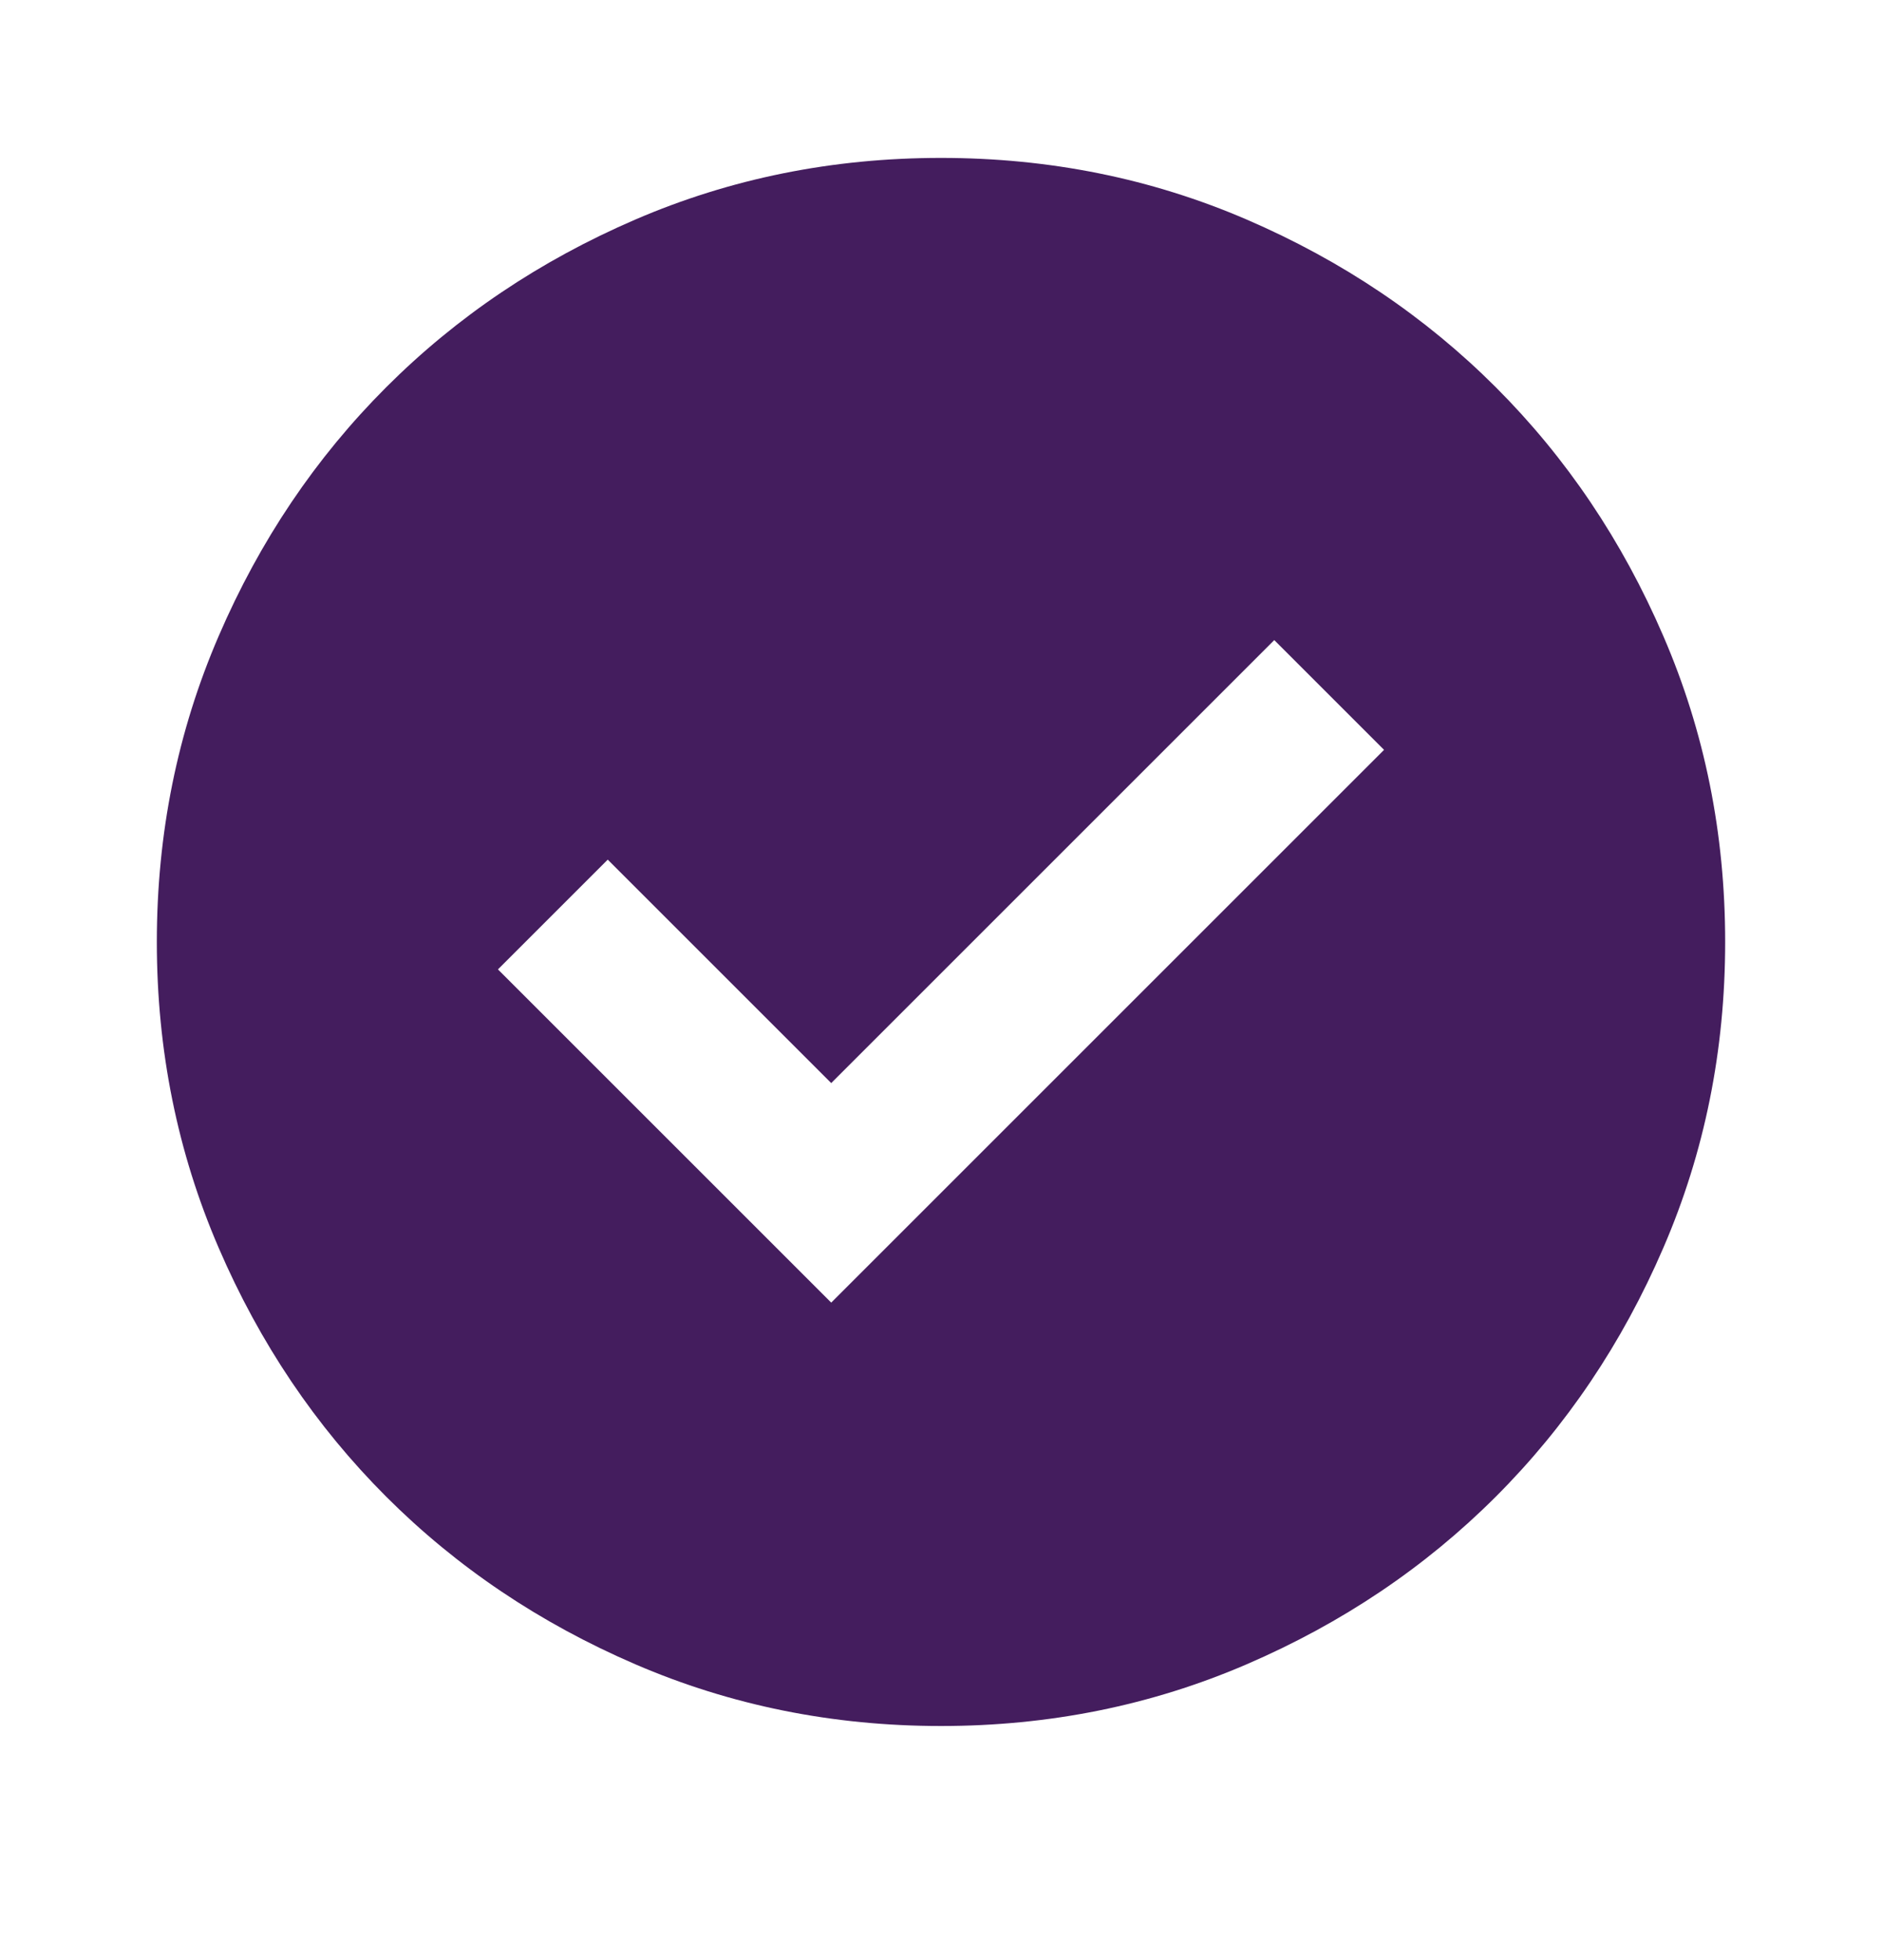 <svg width="24" height="25" viewBox="0 0 24 25" fill="none" xmlns="http://www.w3.org/2000/svg">
<mask id="mask0_1_1328" style="mask-type:alpha" maskUnits="userSpaceOnUse" x="0" y="0" width="24" height="25">
<rect y="0.014" width="24" height="24" fill="#D9D9D9"/>
</mask>
<g mask="url(#mask0_1_1328)">
<path d="M10.6 16.614L17.65 9.564L16.25 8.164L10.6 13.814L7.75 10.964L6.35 12.364L10.6 16.614ZM12 22.014C10.617 22.014 9.317 21.751 8.1 21.226C6.883 20.701 5.825 19.989 4.925 19.089C4.025 18.189 3.312 17.131 2.788 15.914C2.263 14.697 2 13.397 2 12.014C2 10.631 2.263 9.331 2.788 8.114C3.312 6.897 4.025 5.839 4.925 4.939C5.825 4.039 6.883 3.326 8.1 2.801C9.317 2.276 10.617 2.014 12 2.014C13.383 2.014 14.683 2.276 15.9 2.801C17.117 3.326 18.175 4.039 19.075 4.939C19.975 5.839 20.688 6.897 21.212 8.114C21.738 9.331 22 10.631 22 12.014C22 13.397 21.738 14.697 21.212 15.914C20.688 17.131 19.975 18.189 19.075 19.089C18.175 19.989 17.117 20.701 15.9 21.226C14.683 21.751 13.383 22.014 12 22.014Z" fill="#441D5E"/>
</g>
</svg>
